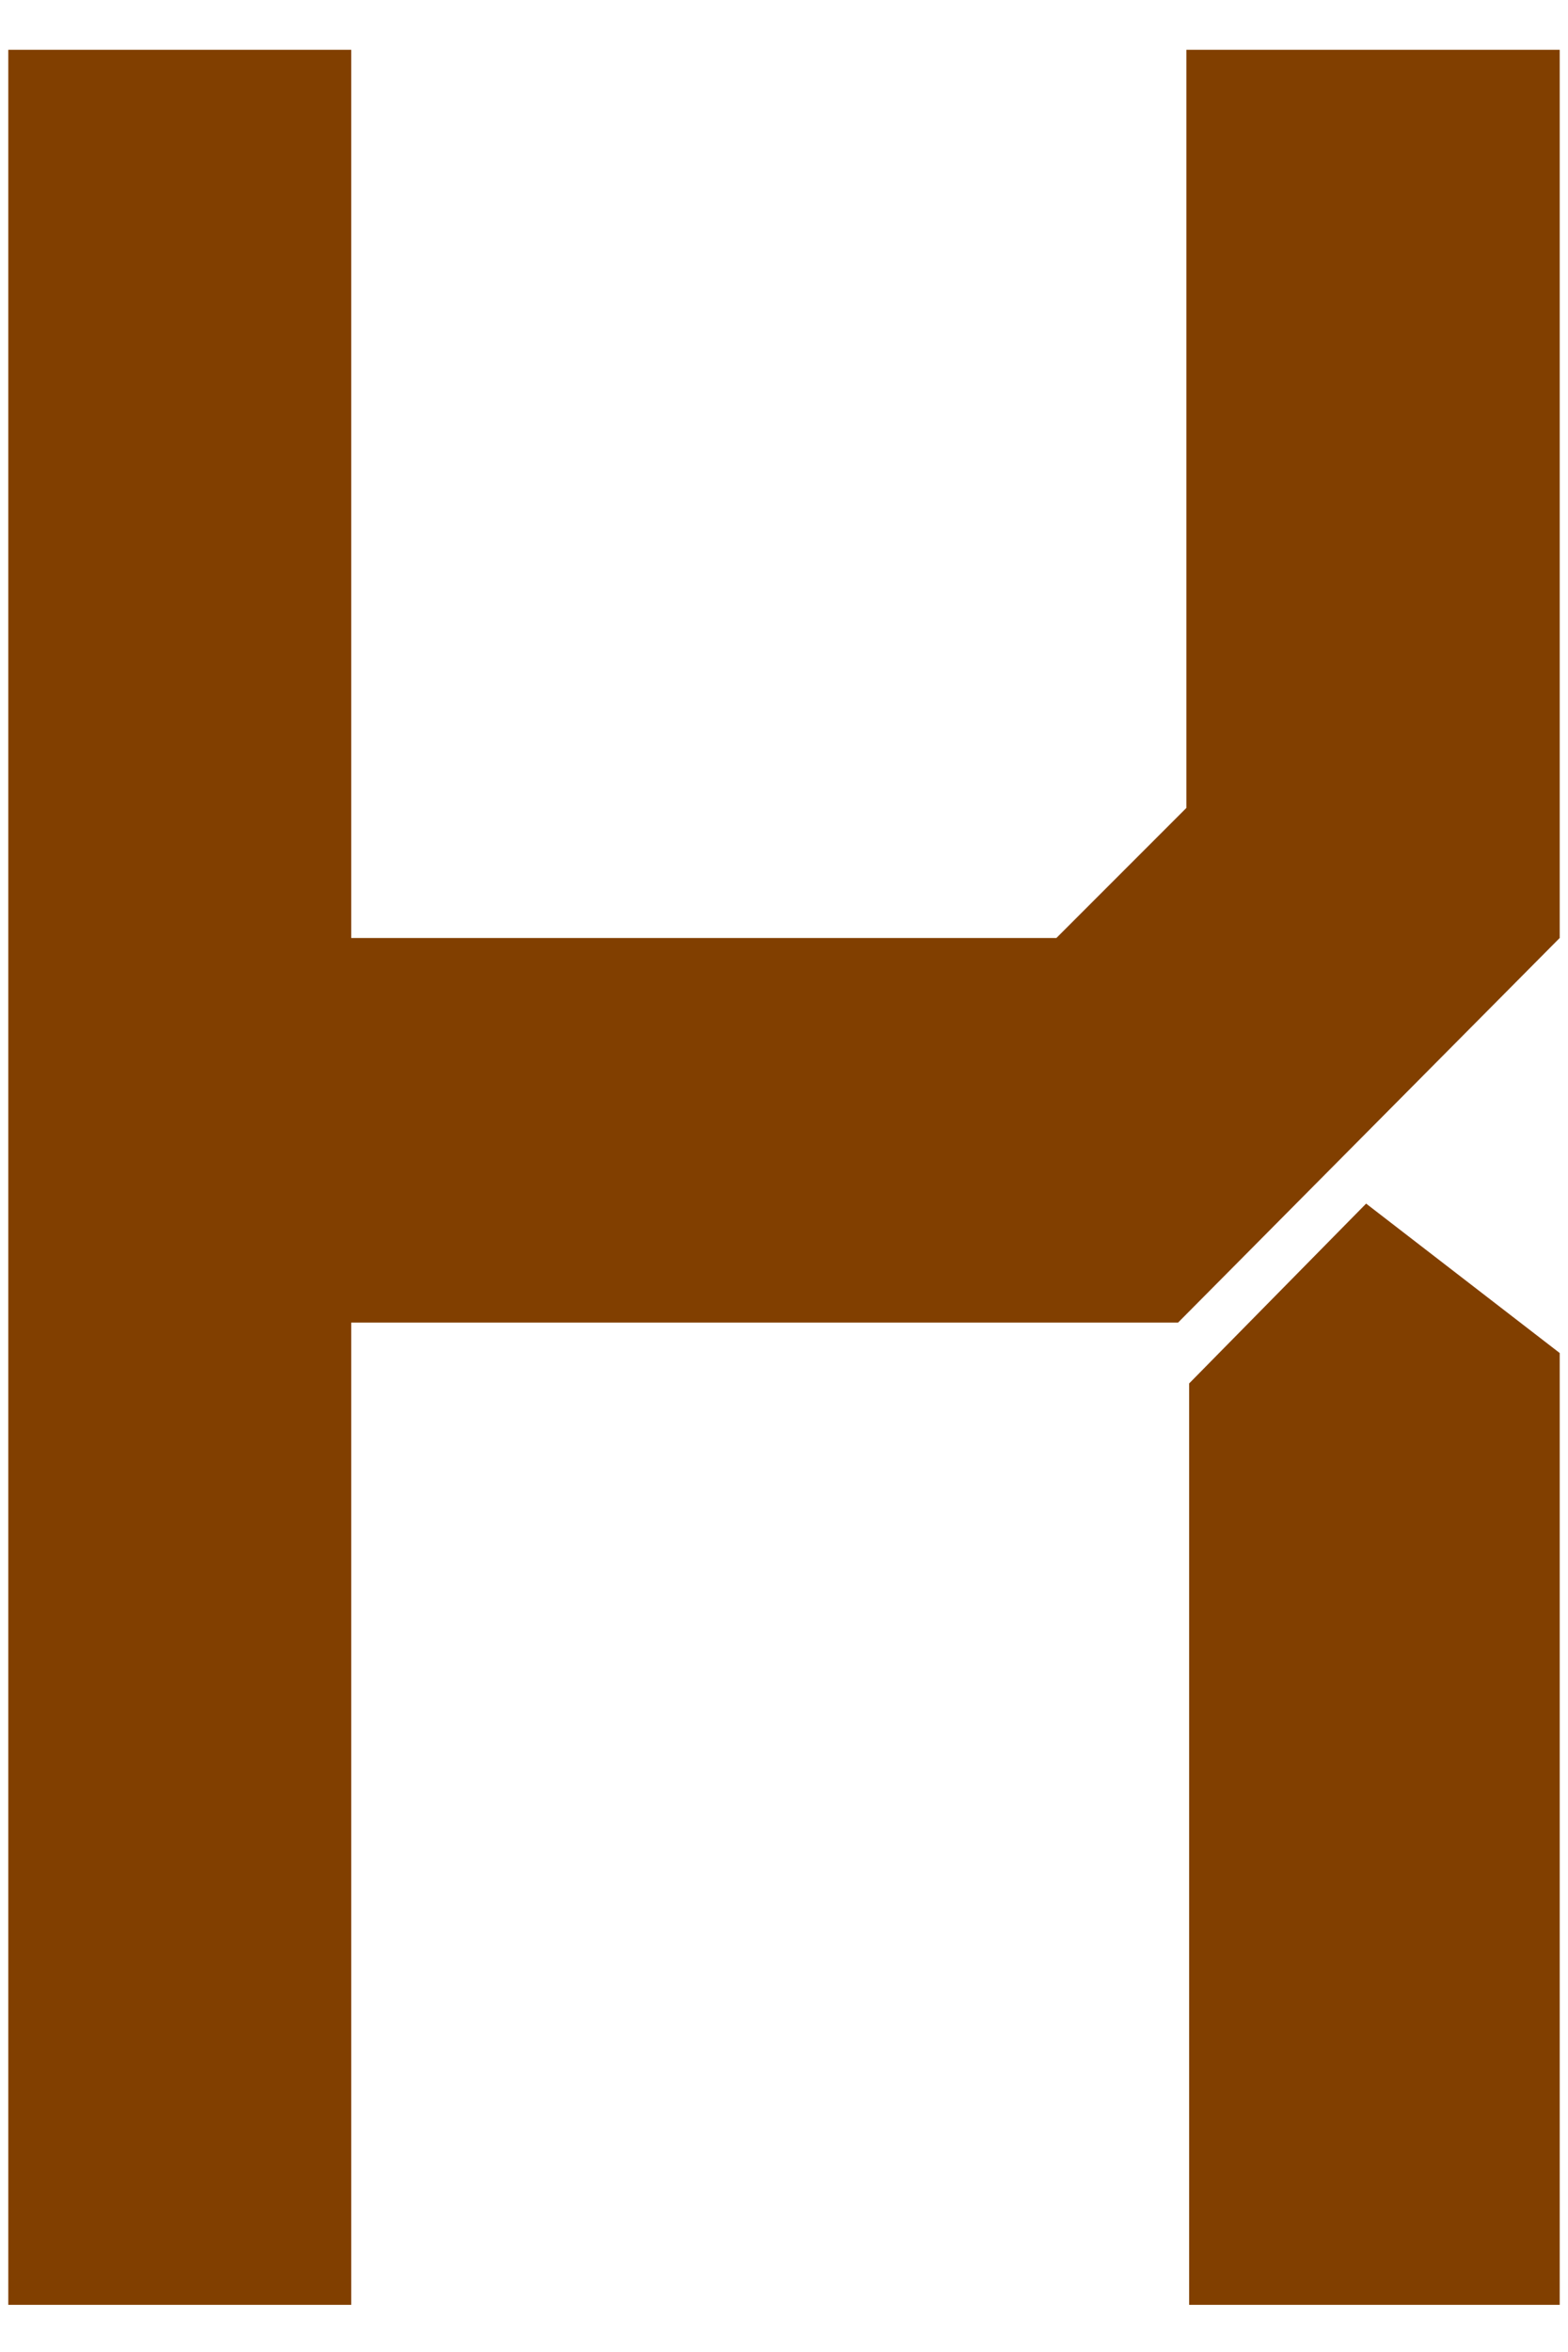 <?xml version="1.0" encoding="utf-8"?>
<!-- Generator: Adobe Illustrator 24.0.0, SVG Export Plug-In . SVG Version: 6.00 Build 0)  -->
<svg version="1.1" id="レイヤー_1" xmlns="http://www.w3.org/2000/svg" xmlns:xlink="http://www.w3.org/1999/xlink" x="0px"
	 y="0px" viewBox="0 0 56.7 85" style="enable-background:new 0 0 56.7 85;" xml:space="preserve">
<style type="text/css">
	.st0{fill:#813F00;}
</style>
<g>
	<polygon class="st0" points="0.3,1.8 12.7,1.8 12.7,33.9 38.2,33.9 42.9,29.2 42.9,1.8 56.4,1.8 56.4,33.9 42.6,47.8 12.7,47.8 
		12.7,83.3 0.3,83.3 	"/>
	<polygon class="st0" points="49.4,43.5 43,50 43,83.3 56.4,83.3 56.4,48.9 	"/>
</g>
</svg>
